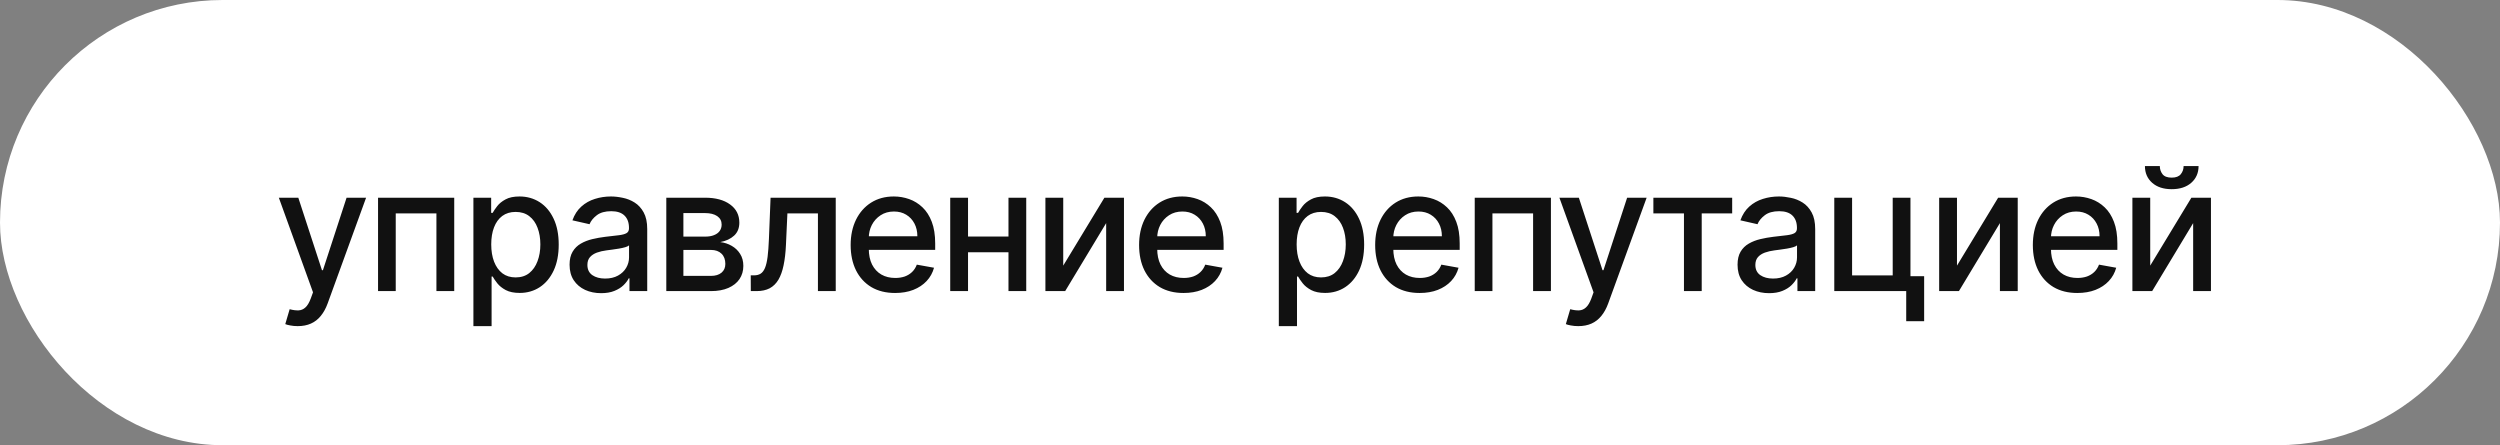 <?xml version="1.0" encoding="UTF-8"?> <svg xmlns="http://www.w3.org/2000/svg" width="146" height="26" viewBox="0 0 146 26" fill="none"><rect x="0" y="0" width="146" height="26" fill="#808080" stroke="none"/> <rect width="146" height="26" rx="13" fill="white"></rect> <path d="M17.385 19.046C17.226 19.046 17.082 19.032 16.952 19.006C16.822 18.983 16.724 18.957 16.66 18.928L16.916 18.058C17.11 18.11 17.283 18.133 17.435 18.126C17.586 18.119 17.72 18.062 17.836 17.955C17.954 17.849 18.058 17.675 18.148 17.433L18.28 17.071L16.284 11.546H17.421L18.802 15.778H18.859L20.24 11.546H21.38L19.132 17.728C19.028 18.012 18.895 18.252 18.734 18.449C18.573 18.648 18.382 18.797 18.159 18.896C17.937 18.996 17.678 19.046 17.385 19.046ZM22.078 17V11.546H26.527V17H25.487V12.462H23.111V17H22.078ZM27.647 19.046V11.546H28.684V12.43H28.773C28.834 12.316 28.923 12.185 29.039 12.036C29.155 11.886 29.316 11.756 29.522 11.645C29.728 11.531 30 11.474 30.339 11.474C30.779 11.474 31.172 11.586 31.518 11.808C31.863 12.031 32.134 12.352 32.331 12.771C32.53 13.19 32.629 13.694 32.629 14.283C32.629 14.873 32.531 15.378 32.334 15.8C32.138 16.219 31.868 16.542 31.525 16.769C31.181 16.994 30.79 17.107 30.349 17.107C30.018 17.107 29.747 17.051 29.536 16.94C29.328 16.828 29.165 16.698 29.046 16.549C28.928 16.4 28.837 16.267 28.773 16.151H28.709V19.046H27.647ZM28.688 14.273C28.688 14.656 28.743 14.992 28.854 15.281C28.966 15.57 29.127 15.796 29.337 15.96C29.548 16.12 29.806 16.201 30.111 16.201C30.429 16.201 30.694 16.117 30.907 15.949C31.12 15.778 31.281 15.548 31.39 15.256C31.501 14.965 31.557 14.637 31.557 14.273C31.557 13.913 31.502 13.59 31.393 13.303C31.287 13.017 31.126 12.791 30.91 12.625C30.697 12.459 30.431 12.376 30.111 12.376C29.804 12.376 29.543 12.456 29.33 12.614C29.119 12.773 28.96 12.994 28.851 13.278C28.742 13.562 28.688 13.894 28.688 14.273ZM35.106 17.121C34.761 17.121 34.448 17.057 34.169 16.929C33.889 16.799 33.668 16.611 33.505 16.364C33.344 16.118 33.263 15.816 33.263 15.459C33.263 15.151 33.322 14.898 33.441 14.699C33.559 14.5 33.719 14.343 33.92 14.227C34.121 14.111 34.346 14.023 34.595 13.964C34.843 13.905 35.097 13.86 35.355 13.829C35.681 13.791 35.947 13.76 36.15 13.736C36.354 13.71 36.502 13.669 36.594 13.612C36.687 13.555 36.733 13.463 36.733 13.335V13.31C36.733 13 36.645 12.76 36.47 12.589C36.297 12.419 36.039 12.334 35.696 12.334C35.338 12.334 35.056 12.413 34.85 12.572C34.647 12.728 34.506 12.902 34.428 13.094L33.43 12.867C33.548 12.535 33.721 12.268 33.949 12.064C34.178 11.858 34.442 11.709 34.74 11.617C35.039 11.522 35.352 11.474 35.681 11.474C35.899 11.474 36.13 11.501 36.374 11.553C36.62 11.602 36.85 11.695 37.063 11.829C37.278 11.964 37.455 12.157 37.592 12.408C37.729 12.657 37.798 12.98 37.798 13.378V17H36.761V16.254H36.718C36.65 16.392 36.547 16.526 36.41 16.659C36.272 16.792 36.096 16.902 35.88 16.989C35.665 17.077 35.407 17.121 35.106 17.121ZM35.337 16.268C35.631 16.268 35.882 16.21 36.09 16.095C36.301 15.979 36.46 15.827 36.569 15.64C36.681 15.45 36.736 15.248 36.736 15.033V14.329C36.698 14.367 36.625 14.403 36.516 14.436C36.41 14.467 36.288 14.494 36.15 14.518C36.013 14.539 35.879 14.559 35.749 14.578C35.619 14.595 35.51 14.609 35.422 14.621C35.216 14.647 35.028 14.691 34.858 14.752C34.69 14.814 34.555 14.902 34.453 15.018C34.353 15.132 34.304 15.284 34.304 15.473C34.304 15.736 34.401 15.935 34.595 16.07C34.789 16.202 35.036 16.268 35.337 16.268ZM38.912 17V11.546H41.174C41.79 11.546 42.278 11.677 42.637 11.94C42.997 12.2 43.177 12.554 43.177 13.001C43.177 13.321 43.075 13.574 42.872 13.761C42.668 13.948 42.398 14.074 42.062 14.138C42.306 14.166 42.53 14.24 42.733 14.358C42.937 14.474 43.1 14.63 43.223 14.827C43.349 15.023 43.411 15.258 43.411 15.53C43.411 15.819 43.337 16.074 43.188 16.297C43.039 16.517 42.822 16.69 42.538 16.815C42.256 16.938 41.916 17 41.519 17H38.912ZM39.91 16.112H41.519C41.782 16.112 41.987 16.049 42.137 15.924C42.286 15.799 42.36 15.628 42.36 15.413C42.36 15.159 42.286 14.96 42.137 14.816C41.987 14.669 41.782 14.596 41.519 14.596H39.91V16.112ZM39.91 13.818H41.185C41.384 13.818 41.554 13.79 41.696 13.733C41.841 13.676 41.951 13.596 42.027 13.492C42.105 13.385 42.144 13.259 42.144 13.115C42.144 12.904 42.057 12.74 41.885 12.621C41.712 12.503 41.475 12.444 41.174 12.444H39.91V13.818ZM43.847 17L43.843 16.08H44.038C44.19 16.08 44.316 16.048 44.418 15.984C44.523 15.918 44.608 15.807 44.674 15.651C44.74 15.494 44.791 15.279 44.827 15.004C44.862 14.727 44.888 14.379 44.905 13.96L45.001 11.546H48.807V17H47.767V12.462H45.984L45.899 14.315C45.878 14.765 45.832 15.158 45.761 15.494C45.692 15.831 45.591 16.111 45.459 16.336C45.326 16.558 45.156 16.725 44.947 16.837C44.739 16.945 44.486 17 44.188 17H43.847ZM52.274 17.11C51.737 17.11 51.274 16.995 50.886 16.766C50.5 16.534 50.202 16.208 49.991 15.789C49.783 15.368 49.678 14.874 49.678 14.308C49.678 13.749 49.783 13.257 49.991 12.831C50.202 12.405 50.495 12.072 50.872 11.833C51.251 11.594 51.693 11.474 52.2 11.474C52.508 11.474 52.806 11.525 53.095 11.627C53.383 11.729 53.643 11.889 53.872 12.107C54.102 12.324 54.283 12.607 54.416 12.955C54.548 13.301 54.615 13.721 54.615 14.216V14.592H50.279V13.797H53.574C53.574 13.518 53.517 13.27 53.404 13.055C53.29 12.837 53.13 12.665 52.924 12.54C52.721 12.414 52.481 12.352 52.207 12.352C51.909 12.352 51.648 12.425 51.426 12.572C51.206 12.716 51.035 12.905 50.914 13.14C50.796 13.372 50.737 13.624 50.737 13.896V14.518C50.737 14.882 50.801 15.193 50.928 15.448C51.059 15.704 51.24 15.899 51.472 16.034C51.704 16.167 51.975 16.233 52.285 16.233C52.486 16.233 52.67 16.204 52.836 16.148C53.001 16.088 53.144 16.001 53.265 15.885C53.386 15.769 53.478 15.626 53.542 15.455L54.547 15.636C54.467 15.932 54.322 16.192 54.114 16.414C53.908 16.634 53.649 16.806 53.336 16.929C53.026 17.05 52.672 17.11 52.274 17.11ZM59.189 13.815V14.734H56.235V13.815H59.189ZM56.533 11.546V17H55.493V11.546H56.533ZM59.932 11.546V17H58.895V11.546H59.932ZM62.093 15.512L64.497 11.546H65.64V17H64.6V13.03L62.206 17H61.052V11.546H62.093V15.512ZM69.118 17.11C68.581 17.11 68.118 16.995 67.73 16.766C67.344 16.534 67.046 16.208 66.835 15.789C66.627 15.368 66.523 14.874 66.523 14.308C66.523 13.749 66.627 13.257 66.835 12.831C67.046 12.405 67.339 12.072 67.716 11.833C68.095 11.594 68.537 11.474 69.044 11.474C69.352 11.474 69.65 11.525 69.939 11.627C70.228 11.729 70.487 11.889 70.716 12.107C70.946 12.324 71.127 12.607 71.26 12.955C71.392 13.301 71.459 13.721 71.459 14.216V14.592H67.123V13.797H70.418C70.418 13.518 70.361 13.27 70.248 13.055C70.134 12.837 69.974 12.665 69.768 12.54C69.565 12.414 69.326 12.352 69.051 12.352C68.753 12.352 68.492 12.425 68.27 12.572C68.05 12.716 67.879 12.905 67.758 13.14C67.64 13.372 67.581 13.624 67.581 13.896V14.518C67.581 14.882 67.645 15.193 67.773 15.448C67.903 15.704 68.084 15.899 68.316 16.034C68.548 16.167 68.819 16.233 69.129 16.233C69.33 16.233 69.514 16.204 69.68 16.148C69.845 16.088 69.989 16.001 70.109 15.885C70.23 15.769 70.322 15.626 70.386 15.455L71.391 15.636C71.311 15.932 71.166 16.192 70.958 16.414C70.752 16.634 70.493 16.806 70.18 16.929C69.87 17.05 69.516 17.11 69.118 17.11ZM74.683 19.046V11.546H75.72V12.43H75.809C75.871 12.316 75.959 12.185 76.075 12.036C76.191 11.886 76.352 11.756 76.558 11.645C76.764 11.531 77.037 11.474 77.375 11.474C77.815 11.474 78.208 11.586 78.554 11.808C78.9 12.031 79.171 12.352 79.367 12.771C79.566 13.19 79.666 13.694 79.666 14.283C79.666 14.873 79.567 15.378 79.371 15.8C79.174 16.219 78.904 16.542 78.561 16.769C78.218 16.994 77.826 17.107 77.386 17.107C77.054 17.107 76.783 17.051 76.573 16.94C76.364 16.828 76.201 16.698 76.082 16.549C75.964 16.4 75.873 16.267 75.809 16.151H75.745V19.046H74.683ZM75.724 14.273C75.724 14.656 75.779 14.992 75.891 15.281C76.002 15.57 76.163 15.796 76.374 15.96C76.584 16.12 76.842 16.201 77.148 16.201C77.465 16.201 77.73 16.117 77.943 15.949C78.156 15.778 78.317 15.548 78.426 15.256C78.537 14.965 78.593 14.637 78.593 14.273C78.593 13.913 78.539 13.59 78.43 13.303C78.323 13.017 78.162 12.791 77.947 12.625C77.734 12.459 77.467 12.376 77.148 12.376C76.84 12.376 76.58 12.456 76.367 12.614C76.156 12.773 75.996 12.994 75.887 13.278C75.778 13.562 75.724 13.894 75.724 14.273ZM82.906 17.11C82.369 17.11 81.906 16.995 81.517 16.766C81.132 16.534 80.833 16.208 80.623 15.789C80.414 15.368 80.31 14.874 80.31 14.308C80.31 13.749 80.414 13.257 80.623 12.831C80.833 12.405 81.127 12.072 81.503 11.833C81.882 11.594 82.325 11.474 82.832 11.474C83.139 11.474 83.438 11.525 83.726 11.627C84.015 11.729 84.274 11.889 84.504 12.107C84.734 12.324 84.915 12.607 85.047 12.955C85.18 13.301 85.246 13.721 85.246 14.216V14.592H80.91V13.797H84.206C84.206 13.518 84.149 13.27 84.035 13.055C83.922 12.837 83.762 12.665 83.556 12.54C83.352 12.414 83.113 12.352 82.839 12.352C82.54 12.352 82.28 12.425 82.057 12.572C81.837 12.716 81.667 12.905 81.546 13.14C81.428 13.372 81.368 13.624 81.368 13.896V14.518C81.368 14.882 81.432 15.193 81.56 15.448C81.69 15.704 81.871 15.899 82.103 16.034C82.335 16.167 82.607 16.233 82.917 16.233C83.118 16.233 83.301 16.204 83.467 16.148C83.633 16.088 83.776 16.001 83.897 15.885C84.017 15.769 84.11 15.626 84.174 15.455L85.179 15.636C85.098 15.932 84.954 16.192 84.746 16.414C84.54 16.634 84.28 16.806 83.968 16.929C83.658 17.05 83.304 17.11 82.906 17.11ZM86.124 17V11.546H90.574V17H89.533V12.462H87.158V17H86.124ZM92.169 19.046C92.011 19.046 91.866 19.032 91.736 19.006C91.606 18.983 91.509 18.957 91.445 18.928L91.701 18.058C91.895 18.11 92.067 18.133 92.219 18.126C92.371 18.119 92.504 18.062 92.62 17.955C92.739 17.849 92.843 17.675 92.933 17.433L93.064 17.071L91.069 11.546H92.205L93.586 15.778H93.643L95.024 11.546H96.164L93.916 17.728C93.812 18.012 93.68 18.252 93.519 18.449C93.358 18.648 93.166 18.797 92.944 18.896C92.721 18.996 92.463 19.046 92.169 19.046ZM96.557 12.462V11.546H101.159V12.462H99.38V17H98.343V12.462H96.557ZM103.316 17.121C102.97 17.121 102.657 17.057 102.378 16.929C102.099 16.799 101.877 16.611 101.714 16.364C101.553 16.118 101.473 15.816 101.473 15.459C101.473 15.151 101.532 14.898 101.65 14.699C101.768 14.5 101.928 14.343 102.13 14.227C102.331 14.111 102.556 14.023 102.804 13.964C103.053 13.905 103.306 13.86 103.564 13.829C103.891 13.791 104.156 13.76 104.36 13.736C104.563 13.71 104.711 13.669 104.804 13.612C104.896 13.555 104.942 13.463 104.942 13.335V13.31C104.942 13 104.854 12.76 104.679 12.589C104.506 12.419 104.248 12.334 103.905 12.334C103.548 12.334 103.266 12.413 103.06 12.572C102.856 12.728 102.715 12.902 102.637 13.094L101.639 12.867C101.758 12.535 101.931 12.268 102.158 12.064C102.388 11.858 102.652 11.709 102.95 11.617C103.248 11.522 103.562 11.474 103.891 11.474C104.109 11.474 104.339 11.501 104.583 11.553C104.83 11.602 105.059 11.695 105.272 11.829C105.488 11.964 105.664 12.157 105.801 12.408C105.939 12.657 106.007 12.98 106.007 13.378V17H104.97V16.254H104.928C104.859 16.392 104.756 16.526 104.619 16.659C104.482 16.792 104.305 16.902 104.09 16.989C103.874 17.077 103.616 17.121 103.316 17.121ZM103.546 16.268C103.84 16.268 104.091 16.21 104.299 16.095C104.51 15.979 104.67 15.827 104.779 15.64C104.89 15.45 104.946 15.248 104.946 15.033V14.329C104.908 14.367 104.834 14.403 104.725 14.436C104.619 14.467 104.497 14.494 104.36 14.518C104.222 14.539 104.089 14.559 103.958 14.578C103.828 14.595 103.719 14.609 103.632 14.621C103.426 14.647 103.237 14.691 103.067 14.752C102.899 14.814 102.764 14.902 102.662 15.018C102.563 15.132 102.513 15.284 102.513 15.473C102.513 15.736 102.61 15.935 102.804 16.07C102.998 16.202 103.246 16.268 103.546 16.268ZM111.571 11.546V16.13H112.37V18.758H111.323V17H107.122V11.546H108.162V16.084H110.534V11.546H111.571ZM114.288 15.512L116.692 11.546H117.835V17H116.795V13.03L114.401 17H113.247V11.546H114.288V15.512ZM121.314 17.11C120.776 17.11 120.314 16.995 119.925 16.766C119.539 16.534 119.241 16.208 119.03 15.789C118.822 15.368 118.718 14.874 118.718 14.308C118.718 13.749 118.822 13.257 119.03 12.831C119.241 12.405 119.535 12.072 119.911 11.833C120.29 11.594 120.733 11.474 121.239 11.474C121.547 11.474 121.845 11.525 122.134 11.627C122.423 11.729 122.682 11.889 122.912 12.107C123.142 12.324 123.323 12.607 123.455 12.955C123.588 13.301 123.654 13.721 123.654 14.216V14.592H119.318V13.797H122.614C122.614 13.518 122.557 13.27 122.443 13.055C122.329 12.837 122.17 12.665 121.964 12.54C121.76 12.414 121.521 12.352 121.246 12.352C120.948 12.352 120.688 12.425 120.465 12.572C120.245 12.716 120.075 12.905 119.954 13.14C119.835 13.372 119.776 13.624 119.776 13.896V14.518C119.776 14.882 119.84 15.193 119.968 15.448C120.098 15.704 120.279 15.899 120.511 16.034C120.743 16.167 121.014 16.233 121.325 16.233C121.526 16.233 121.709 16.204 121.875 16.148C122.041 16.088 122.184 16.001 122.305 15.885C122.425 15.769 122.518 15.626 122.582 15.455L123.587 15.636C123.506 15.932 123.362 16.192 123.153 16.414C122.947 16.634 122.688 16.806 122.376 16.929C122.066 17.05 121.712 17.11 121.314 17.11ZM125.573 15.512L127.977 11.546H129.12V17H128.08V13.03L125.686 17H124.532V11.546H125.573V15.512ZM127.522 9.699H128.396C128.396 10.099 128.254 10.425 127.97 10.675C127.688 10.924 127.307 11.048 126.826 11.048C126.348 11.048 125.968 10.924 125.686 10.675C125.405 10.425 125.264 10.099 125.264 9.699H126.134C126.134 9.876 126.186 10.034 126.29 10.171C126.394 10.306 126.573 10.374 126.826 10.374C127.075 10.374 127.252 10.306 127.359 10.171C127.468 10.036 127.522 9.879 127.522 9.699Z" fill="#111111"></path> </svg> 